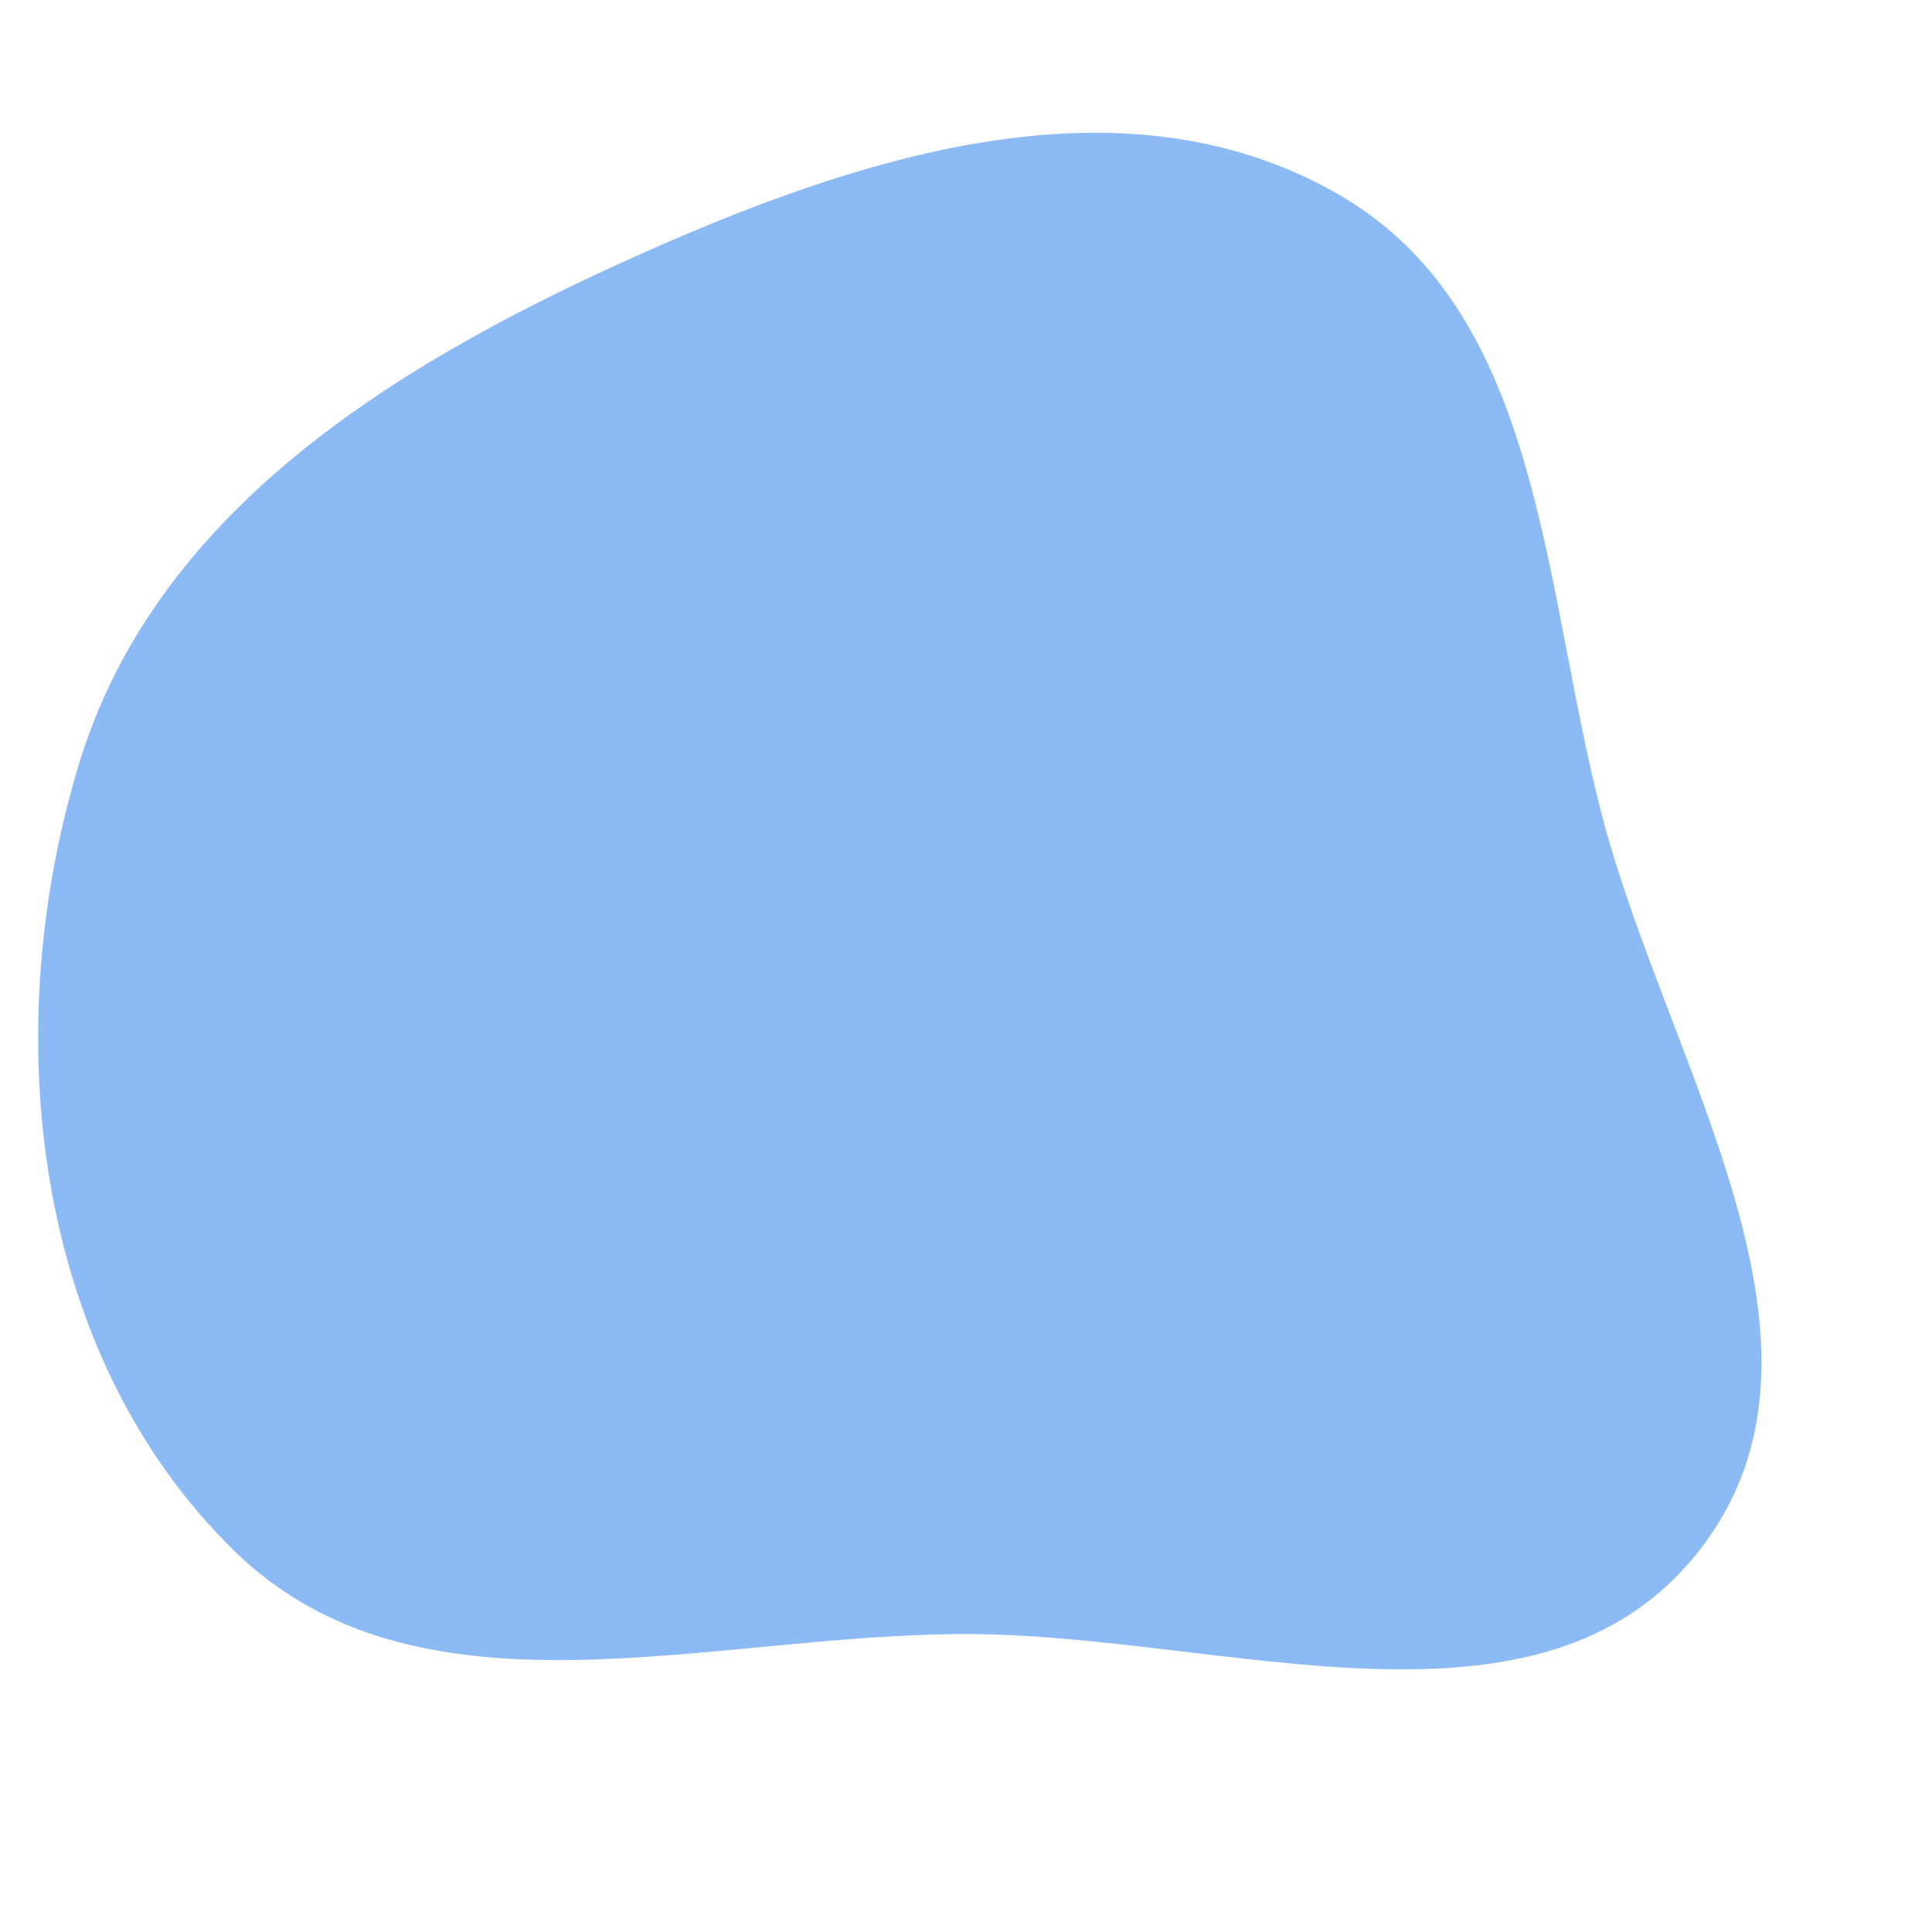 <svg width="256" height="256" viewBox="0 0 256 256" xmlns="http://www.w3.org/2000/svg">
    <path stroke="none" stroke-width="0" fill="#8bbaf4" d="M128,216.52C162.289,216.532,204,232.464,225.147,205.472C246.251,178.535,221.261,141.791,212.452,108.724C204.313,78.168,204.697,41.431,177.262,25.707C148.451,9.194,113.236,20.828,82.982,34.518C51.515,48.758,20.545,68.137,10.482,101.177C-0.369,136.811,4.357,179.31,30.941,205.402C55.392,229.401,93.739,216.507,128,216.52"/>
</svg>